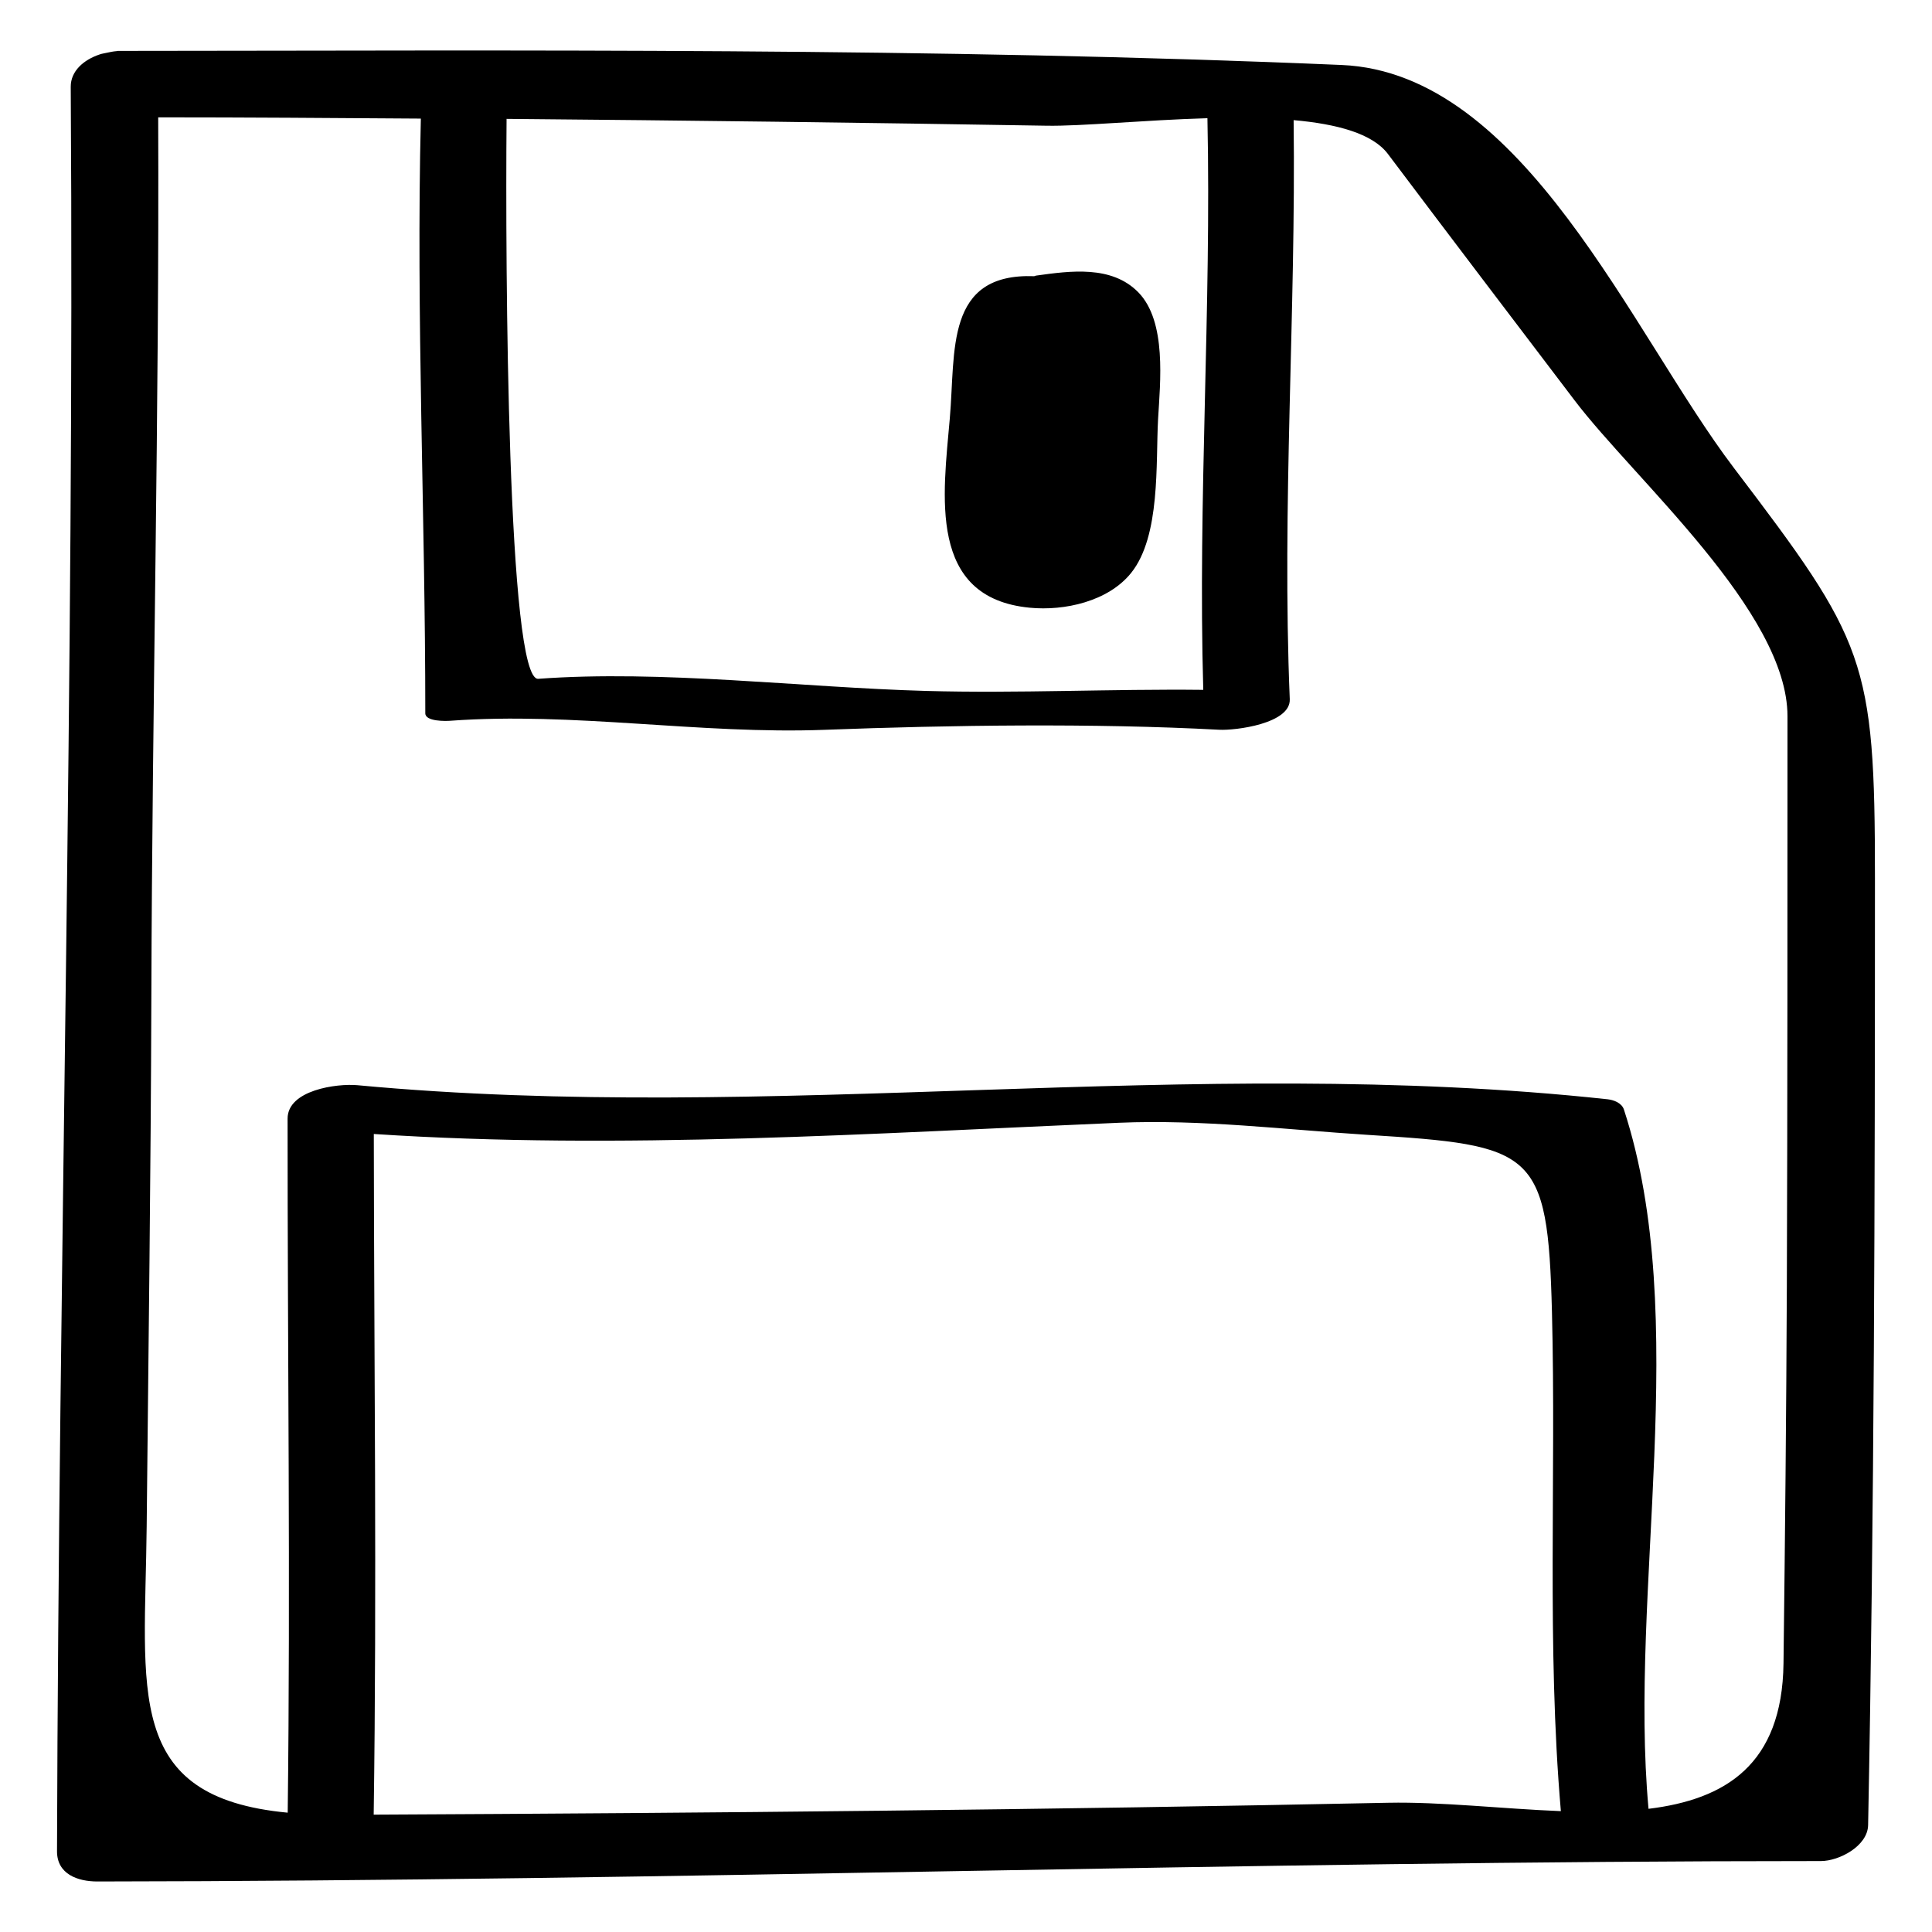 <?xml version="1.0" encoding="UTF-8"?>
<!-- Uploaded to: SVG Repo, www.svgrepo.com, Generator: SVG Repo Mixer Tools -->
<svg fill="#000000" width="800px" height="800px" version="1.1" viewBox="144 144 512 512" xmlns="http://www.w3.org/2000/svg">
 <g>
  <path d="m603.46 267.95c-27.078-35.645-55.48-104.67-103.93-106.73-108-4.613-216.21-3.824-324.28-3.731-0.125 0-0.234 0.062-0.348 0.062-0.898 0.062-1.766 0.254-2.644 0.441-0.613 0.156-1.273 0.219-1.828 0.426-4.25 1.418-7.715 4.41-7.684 8.598 1.039 155.83-3.195 311.75-3.637 467.58-0.016 6.078 5.481 8.016 10.691 8.016 152.28-0.141 304.54-5.414 456.77-5.414 4.801 0 12.375-3.953 12.5-9.508 1.637-83.68 1.812-167.34 1.812-251.01 0-57.867-2.473-62.746-37.426-108.73zm-139.48-92.621c1.07 50.492-2.551 100.98-1.102 151.49-24.465-0.27-49.012 0.961-73.539 0.285-33.094-0.93-69.934-5.621-102.7-3.211-8.156 0.598-8.738-108.71-8.391-148.39 47.672 0.41 95.363 1.008 143.08 1.812 9.133 0.168 25.883-1.5 42.648-1.988zm-220.95 449.57c0.867-60.285 0.094-120.21 0.031-180.38 65.336 4.297 132.39-0.203 197.51-2.977 21.773-0.93 43.988 1.812 65.684 3.195 44.32 2.785 47.926 3.984 49.027 46.902 1.133 43.988-1.418 88.449 2.363 132.33-15.492-0.613-31.789-2.504-45.785-2.219-89.582 1.855-179.2 2.723-268.83 3.148zm374.5-139.59c-0.141 33.156-0.473 66.344-0.883 99.504-0.332 26.922-15.492 36.07-35.77 38.543-5.273-57.75 11.523-130.05-6.519-185.31-0.566-1.746-2.66-2.535-4.297-2.723-110.22-11.934-221.43 6.566-331.33-3.731-5.465-0.504-18.516 1.289-18.516 8.848-0.031 61.34 0.789 122.52 0.031 183.94-43.578-4.109-37.816-32.211-37.375-75.871 0.473-46.887 1.102-93.738 1.242-140.62 0.219-77.602 2.125-155.19 1.812-232.79 23.223 0 46.398 0.172 69.605 0.332-1.273 52.395 1.18 105.19 1.18 157.6 0 2.234 5.512 2.062 6.582 1.984 32.793-2.41 66.203 3.652 99.297 2.394 33.332-1.258 71.18-1.793 104.51-0.016 4.266 0.234 18.973-1.605 18.703-8.094-2.125-51.152 1.652-102.29 1.023-153.46 11.43 1.008 20.891 3.543 24.969 8.941 16.422 21.836 32.969 43.578 49.484 65.32 15.98 21.051 56.426 56.047 56.426 83.727-0.016 50.504 0.016 101-0.172 151.49z"/>
  <path d="m416.88 305.05c9.211 0.898 20.797-1.652 26.875-9.211 7.856-9.777 6.504-29.172 7.148-40.793 0.551-9.652 2.348-25.836-5.242-33.582-7.055-7.211-18.012-5.684-27.094-4.426-0.188 0.031-0.332 0.125-0.488 0.156-23.695-0.867-20.812 19.852-22.371 37.676-1.75 20.328-5.969 47.566 21.172 50.18z"/>
 </g>
</svg>